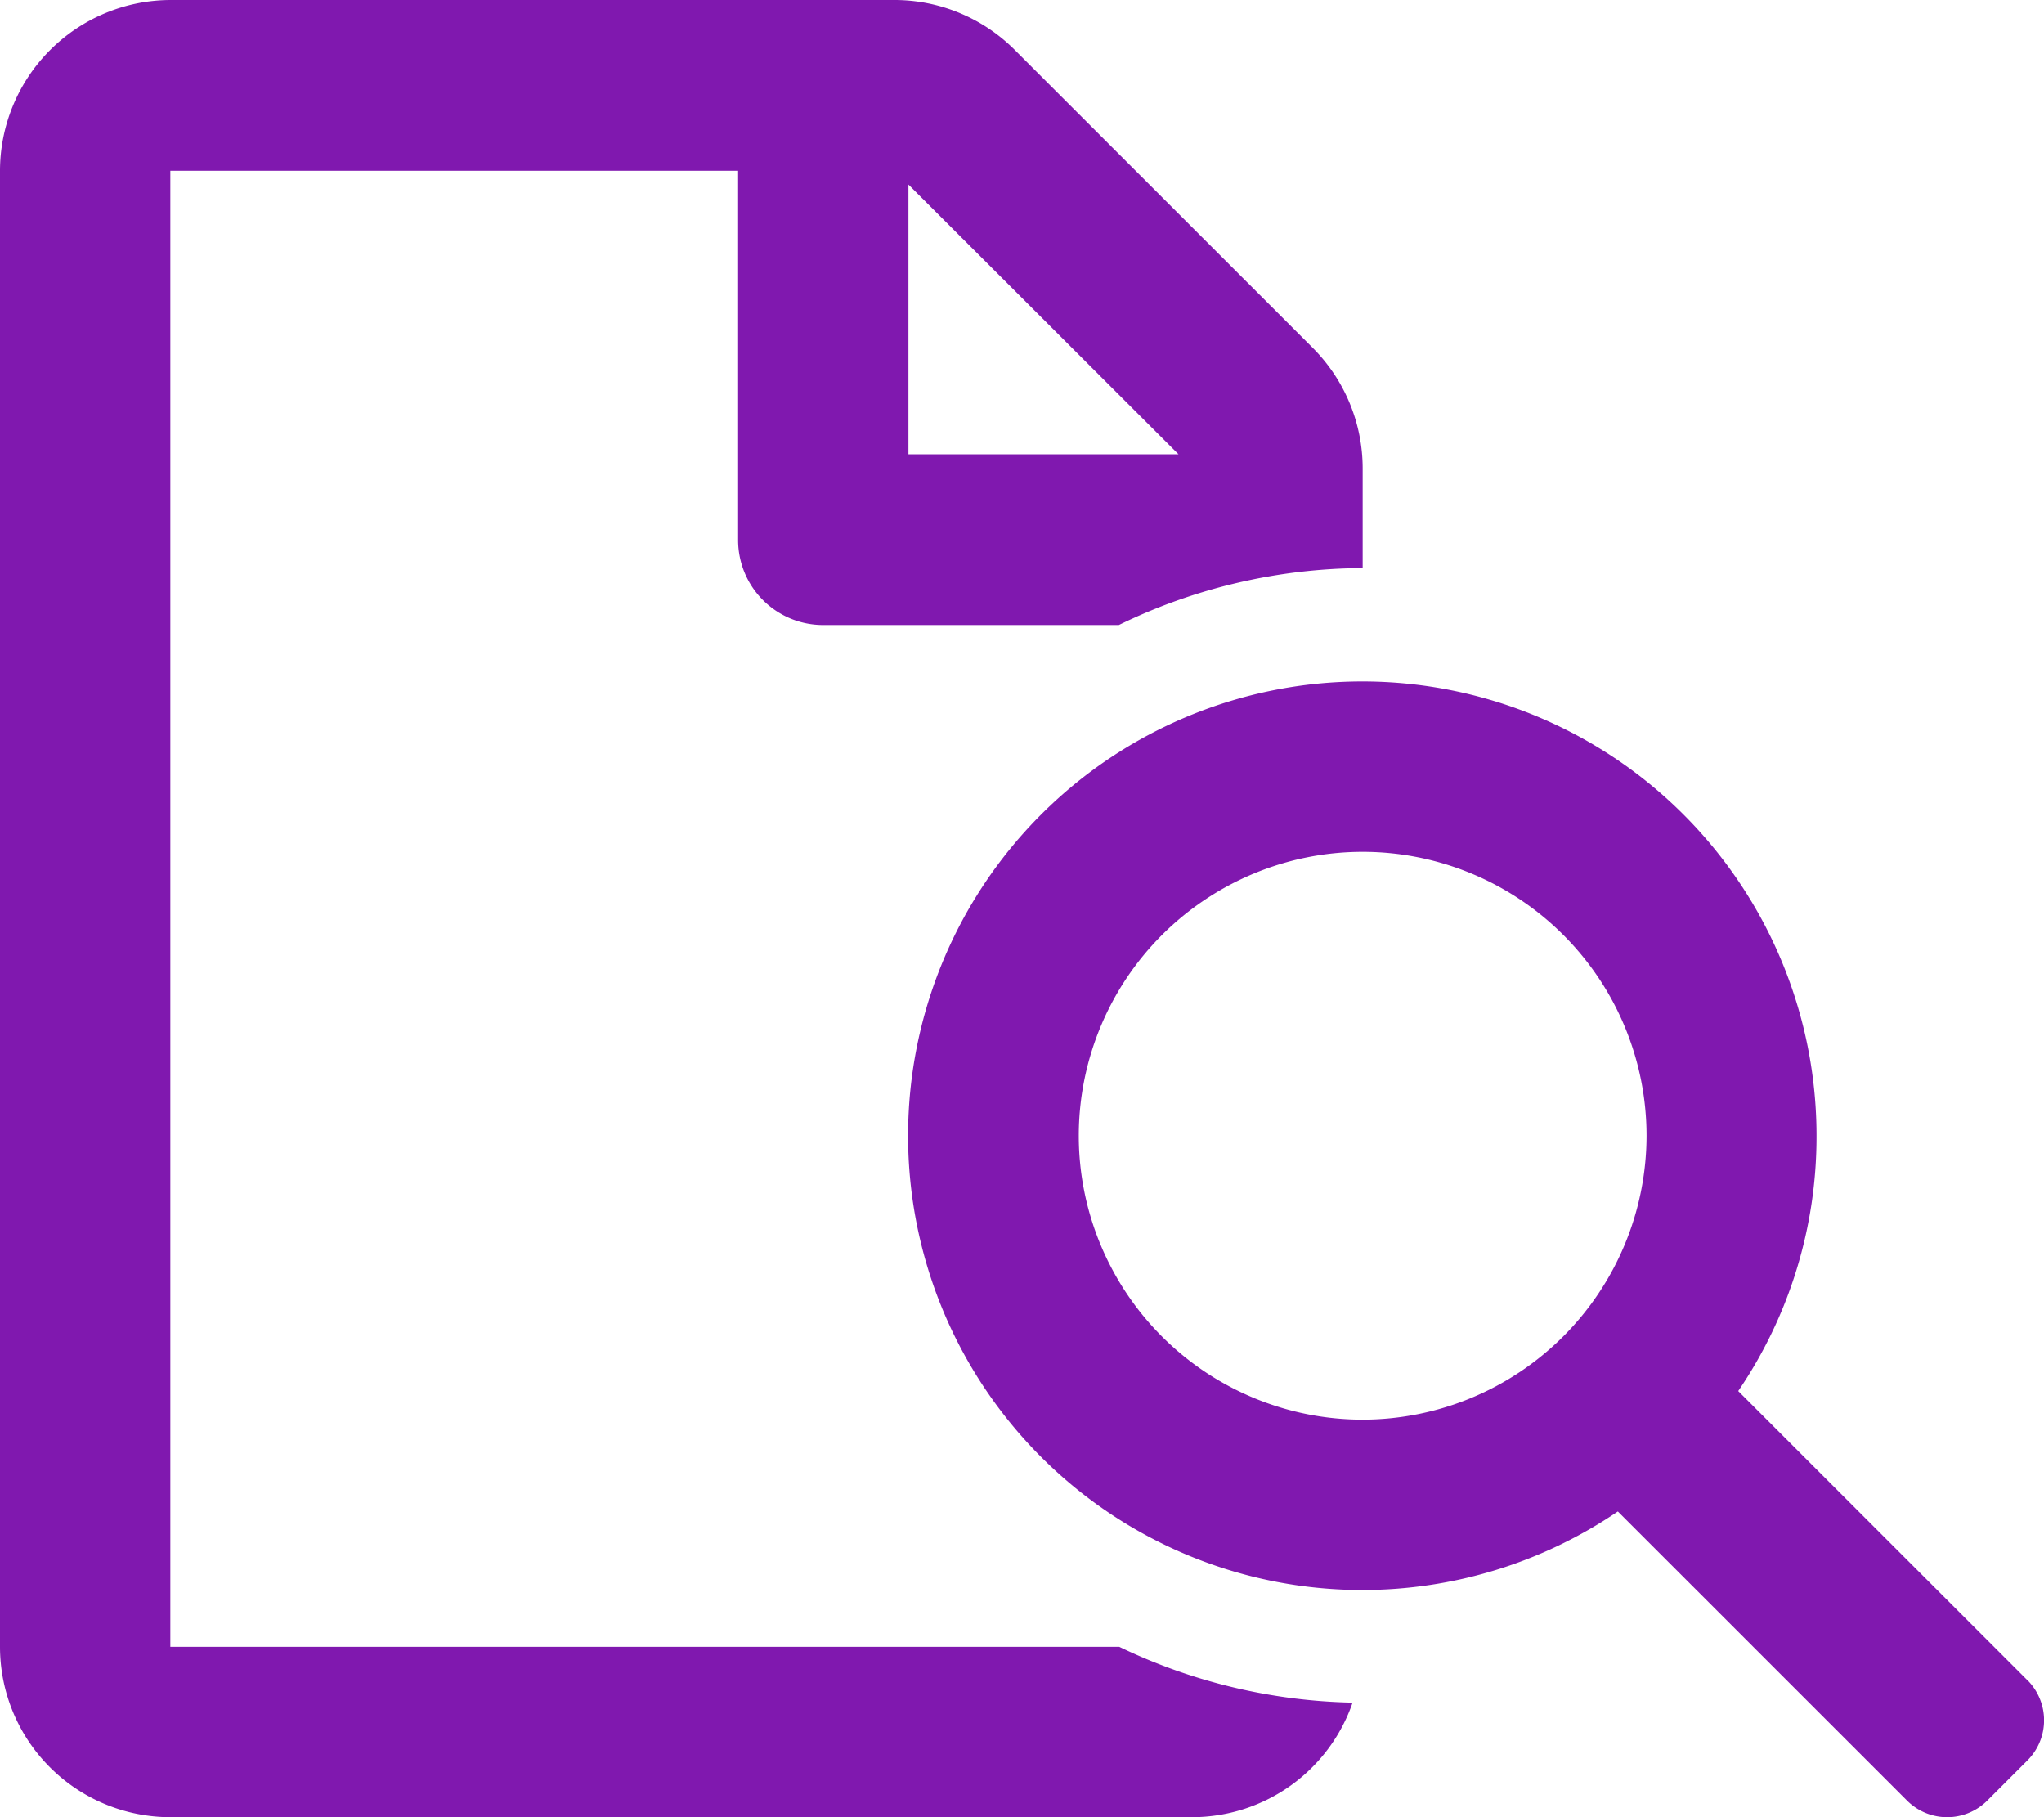 <svg xmlns="http://www.w3.org/2000/svg" width="22.5" height="20" viewBox="0 0 22.5 20">
  <path id="icon-auditanalysis" d="M11.067.992,7.884-2.19A4.974,4.974,0,0,0,8.746-5a5,5,0,0,0-5-5,5,5,0,0,0-5,5,5,5,0,0,0,5,5A5.007,5.007,0,0,0,6.559-.865L9.742,2.317a.625.625,0,0,0,.884,0l.442-.442a.625.625,0,0,0,0-.883ZM3.75-1.875A3.126,3.126,0,0,1,.625-5,3.126,3.126,0,0,1,3.75-8.125,3.126,3.126,0,0,1,6.875-5,3.13,3.13,0,0,1,3.75-1.875ZM-9.375.625V-15.621h6.25v4.065a.935.935,0,0,0,.935.935H1.066a6.188,6.188,0,0,1,2.684-.627v-1.095A1.879,1.879,0,0,0,3.2-13.672L-.078-16.949A1.87,1.87,0,0,0-1.4-17.5H-9.375a1.882,1.882,0,0,0-1.875,1.879V.625A1.876,1.876,0,0,0-9.375,2.5H1.875A1.87,1.87,0,0,0,3.639,1.239,6.2,6.2,0,0,1,1.071.625ZM-1.25-15.469,1.723-12.5H-1.25Z" transform="translate(11.25 17.5)" fill="#8018af"/>
</svg>

